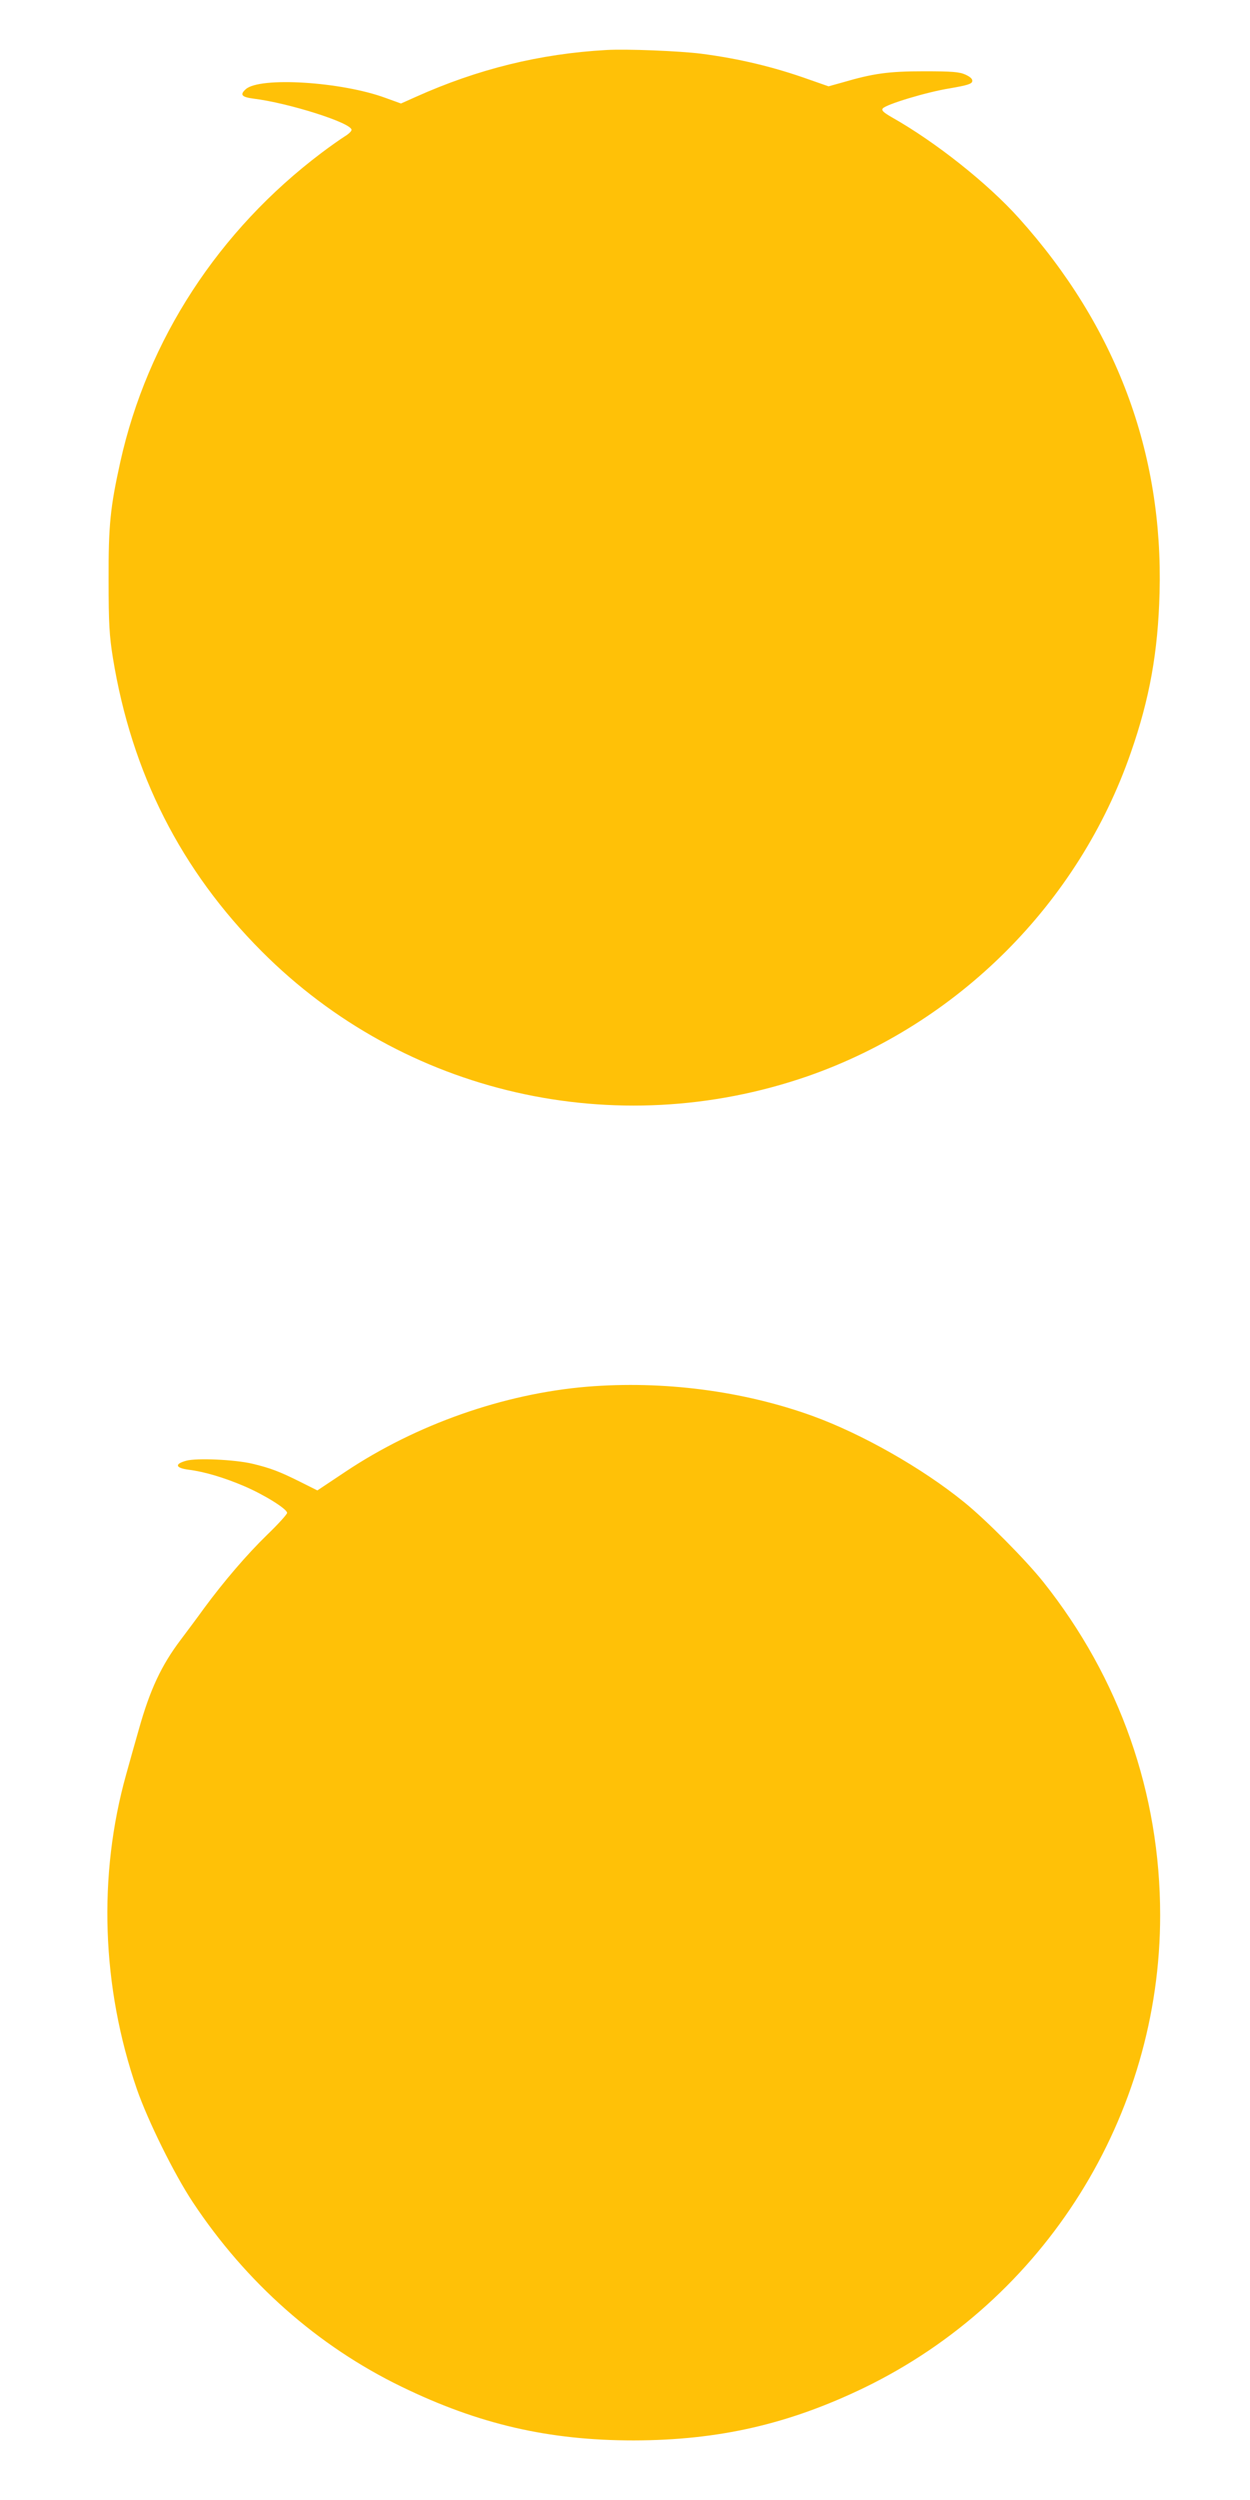 <?xml version="1.0" standalone="no"?>
<!DOCTYPE svg PUBLIC "-//W3C//DTD SVG 20010904//EN"
 "http://www.w3.org/TR/2001/REC-SVG-20010904/DTD/svg10.dtd">
<svg version="1.0" xmlns="http://www.w3.org/2000/svg"
 width="640pt" height="1280pt" viewBox="0 0 640 1280"
 preserveAspectRatio="xMidYMid meet">
<g transform="translate(0,1280) scale(0.1,-0.1)"
fill="#ffc107" stroke="none">
<path d="M3105 12544 c-341 -19 -660 -98 -976 -240 l-76 -34 -80 29 c-226 83
-644 109 -715 44 -31 -28 -21 -40 40 -48 179 -22 502 -124 502 -160 0 -7 -16
-22 -36 -34 -19 -12 -72 -49 -117 -83 -528 -398 -892 -957 -1031 -1583 -51
-231 -61 -322 -60 -605 0 -223 4 -286 22 -398 96 -591 349 -1089 762 -1503
729 -732 1811 -979 2793 -640 771 268 1390 886 1657 1658 96 275 139 515 147
818 19 719 -223 1365 -721 1919 -160 178 -426 389 -649 515 -45 26 -55 36 -47
46 18 21 225 84 345 103 86 15 111 22 113 36 2 11 -9 22 -35 34 -31 14 -68 17
-213 17 -181 0 -259 -11 -416 -57 l-72 -20 -100 35 c-179 64 -358 107 -552
132 -110 14 -382 25 -485 19z"/>
<path d="M3005 5700 c-427 -36 -873 -193 -1236 -435 l-144 -96 -90 45 c-102
51 -151 70 -244 92 -90 21 -284 30 -338 15 -61 -17 -55 -37 13 -46 80 -10 181
-40 284 -84 103 -44 220 -117 220 -137 0 -7 -45 -57 -101 -111 -106 -103 -223
-240 -324 -377 -33 -46 -87 -118 -120 -162 -99 -131 -157 -255 -214 -458 -16
-55 -45 -159 -65 -231 -145 -518 -126 -1088 55 -1612 56 -161 190 -433 286
-578 273 -412 639 -736 1067 -944 396 -193 755 -276 1191 -276 435 1 793 83
1180 270 925 449 1515 1391 1515 2419 0 624 -207 1214 -598 1706 -90 113 -295
320 -407 410 -213 173 -521 348 -774 440 -356 129 -766 182 -1156 150z"/>
</g>
</svg>
